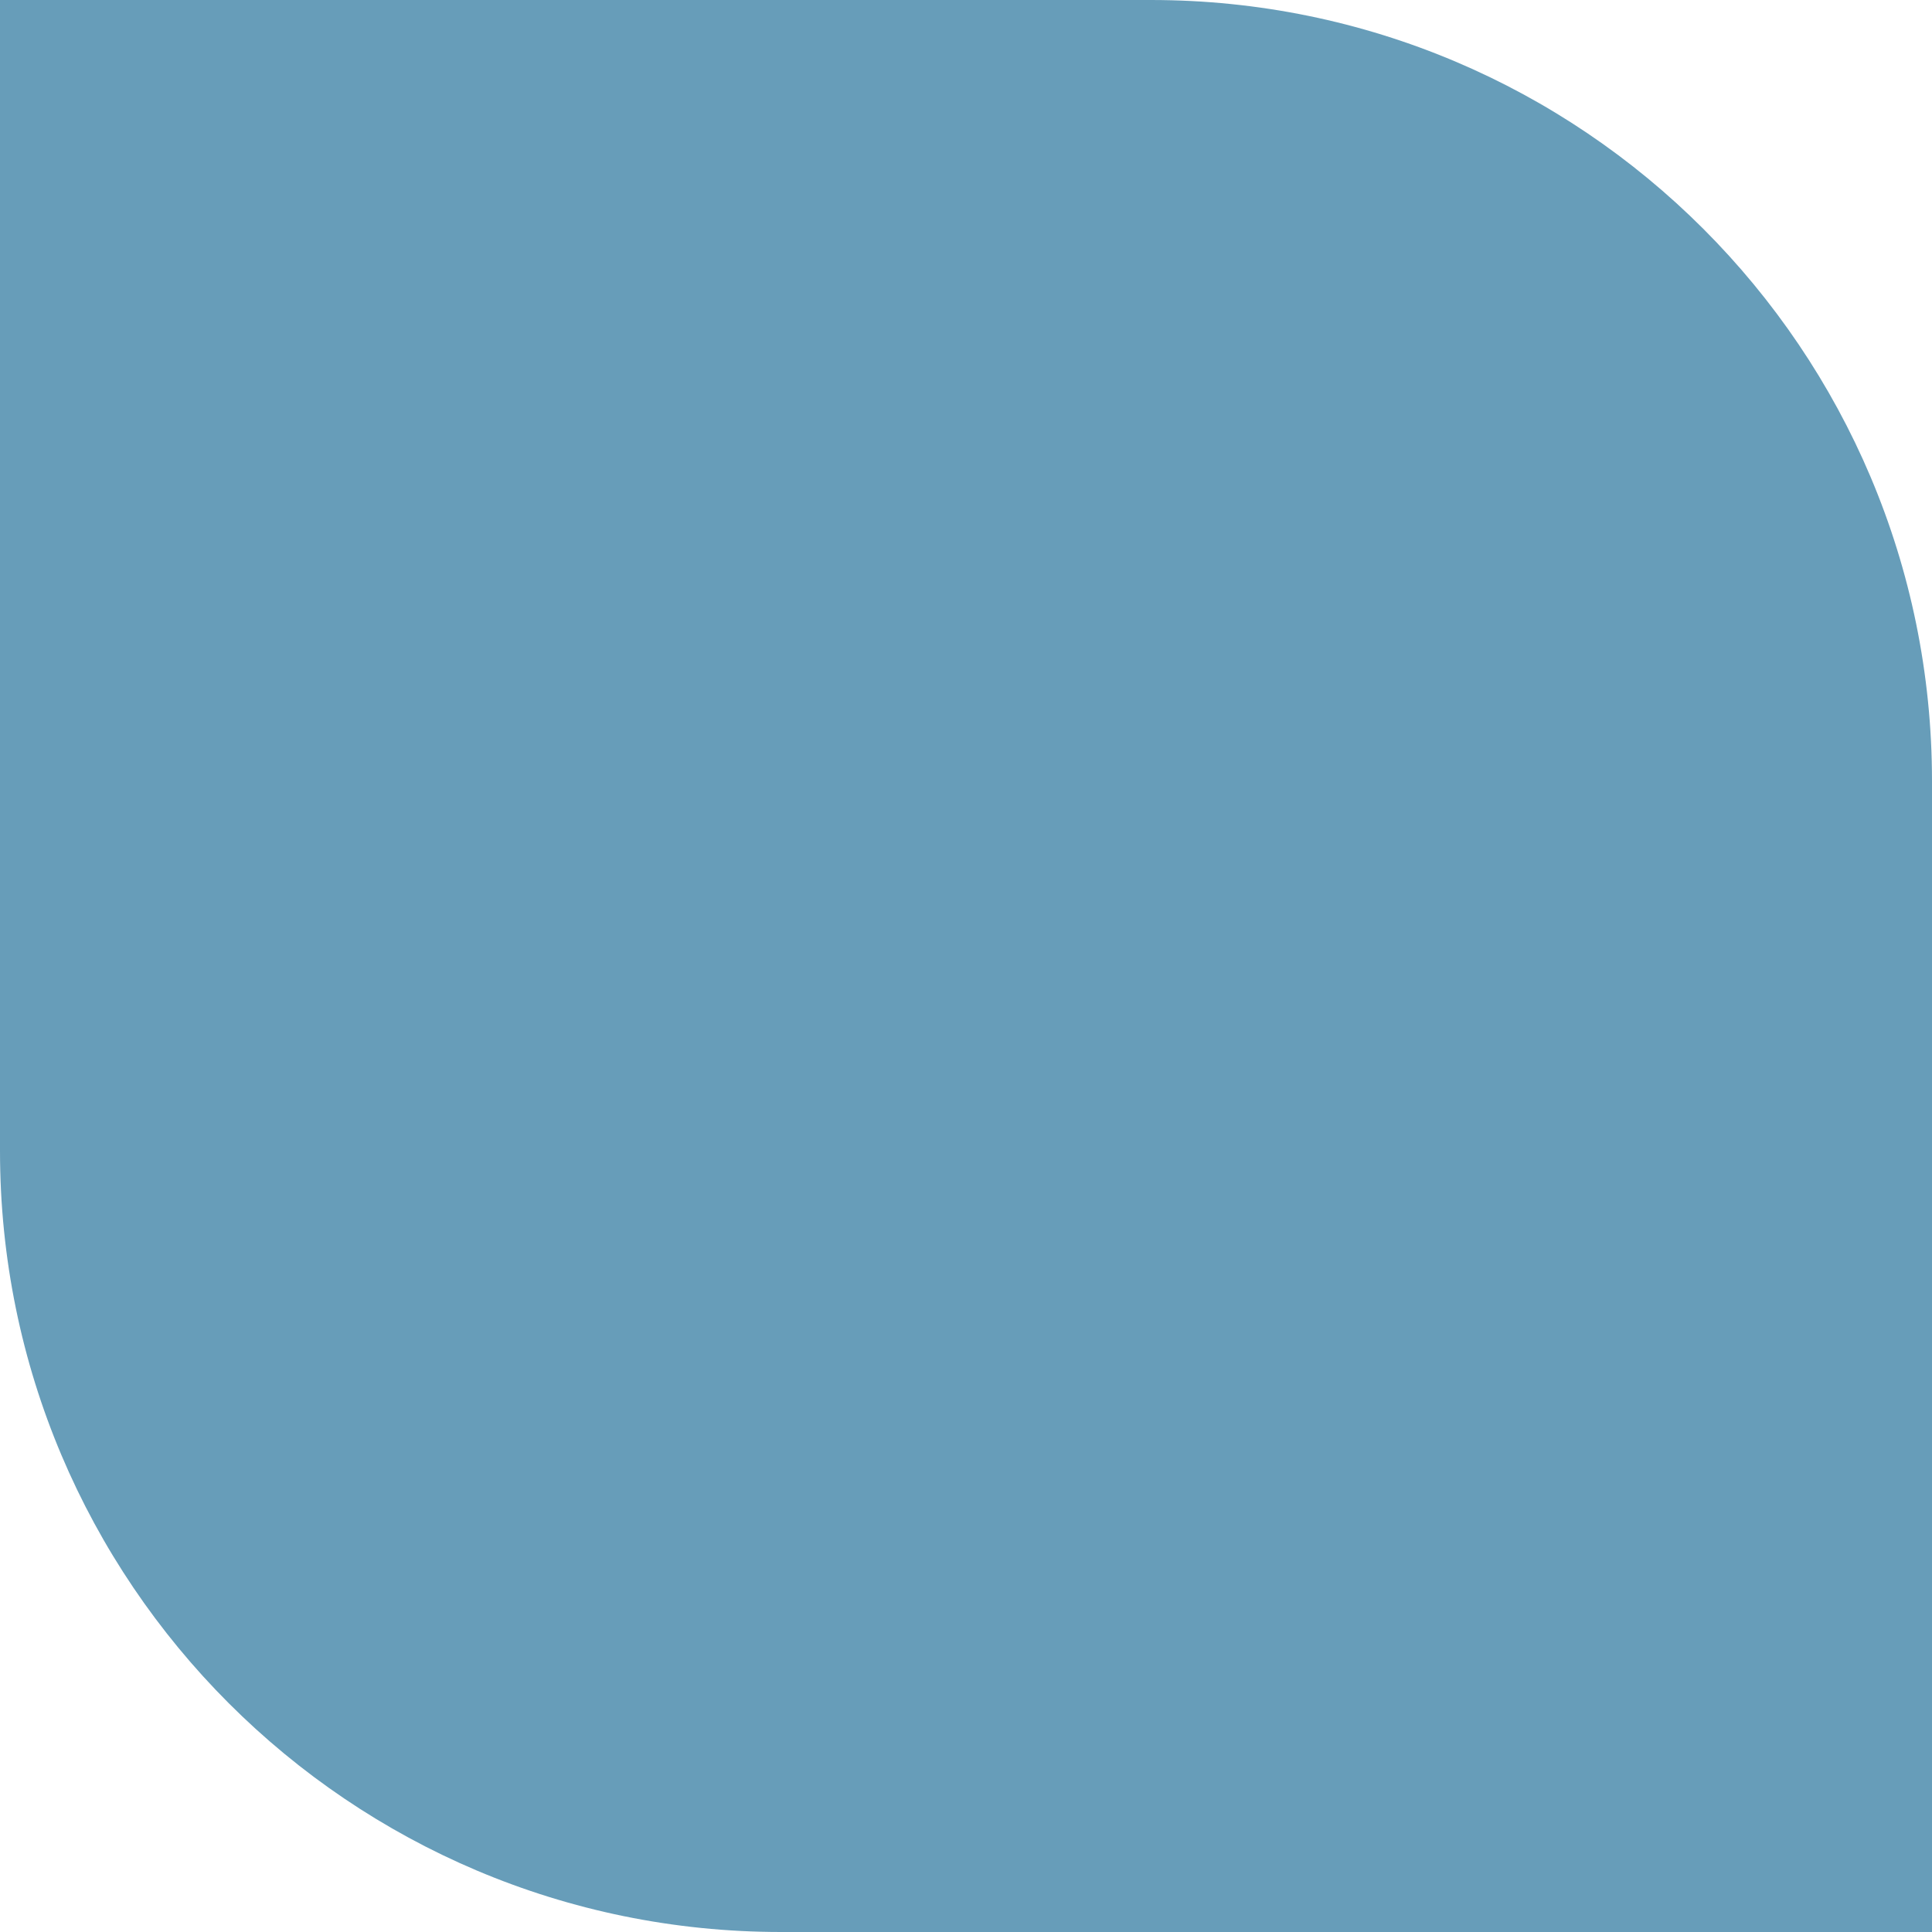 <?xml version="1.0" encoding="UTF-8"?> <svg xmlns="http://www.w3.org/2000/svg" width="47" height="47" viewBox="0 0 47 47" fill="none"><path d="M0 0H28C38.493 0 47 8.507 47 19V47H19C8.507 47 0 38.493 0 28V0Z" fill="#679DB9"></path></svg> 